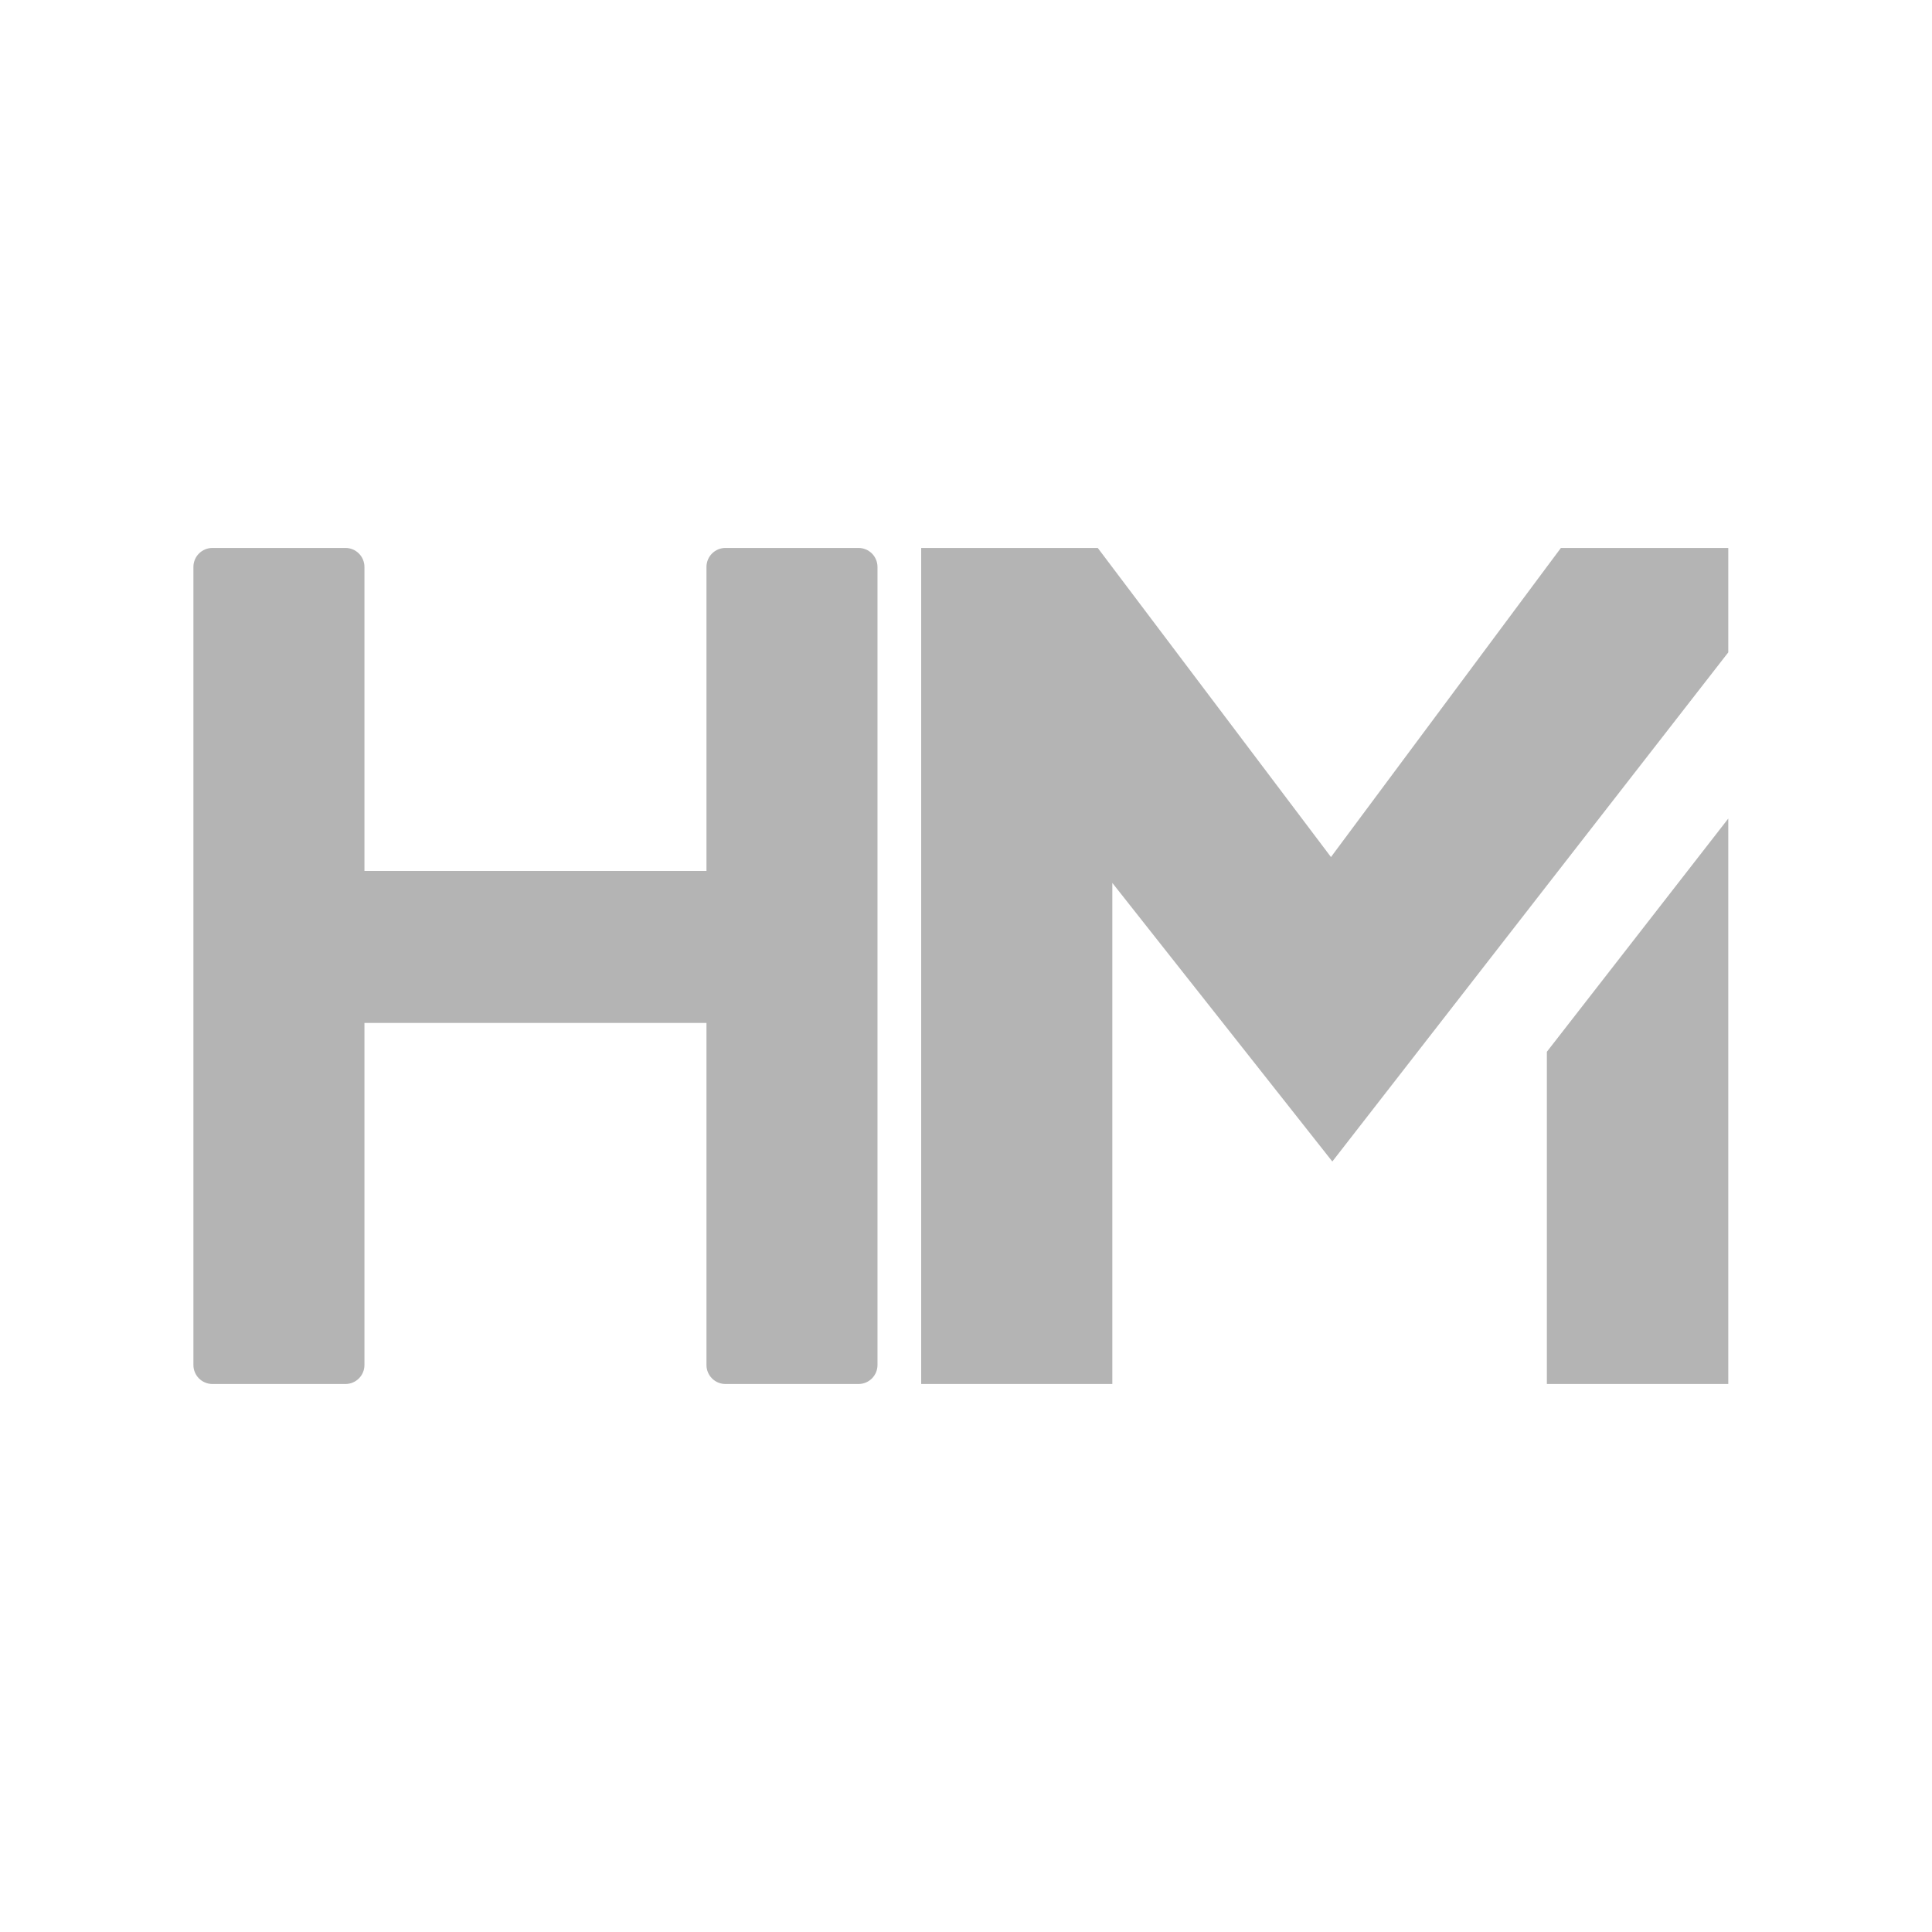 <svg xmlns="http://www.w3.org/2000/svg" xmlns:xlink="http://www.w3.org/1999/xlink" width="500" zoomAndPan="magnify" viewBox="0 0 375 375" height="500" preserveAspectRatio="xMidYMid meet" version="1.0"><defs><clipPath id="4f911d49d8"><path d="M 178.719 106.355 L 335.457 106.355 L 335.457 268.953 L 178.719 268.953 Z M 178.719 106.355 " clip-rule="nonzero"/></clipPath><clipPath id="d83fe1ac98"><path d="M 37.5 106.355 L 170.801 106.355 L 170.801 268.953 L 37.5 268.953 Z M 37.5 106.355 " clip-rule="nonzero"/></clipPath></defs><g clip-path="url(#4f911d49d8)"><path fill="#b4b4b4" d="M 351.227 106.355 L 300.355 171.746 L 258.605 225.449 L 215.902 171.371 L 215.902 268.633 L 178.801 268.633 L 178.801 106.355 L 213.074 106.355 L 258.34 166.352 L 300.301 109.934 L 302.973 106.355 Z M 439.621 153.809 C 435.57 143.883 429.91 135.23 422.805 128.188 C 415.711 121.141 407.594 115.699 398.574 111.961 C 391.363 109.023 383.844 107.207 376.098 106.621 L 348.184 142.496 L 369.699 142.496 C 377.699 142.496 384.324 144.363 390.031 148.262 C 395.957 152.262 400.445 157.547 403.703 164.328 C 407.004 171.266 408.715 179.062 408.715 187.492 C 408.715 195.984 407.059 203.508 403.703 210.504 C 400.391 217.277 395.957 222.566 389.977 226.676 C 384.324 230.621 377.699 232.492 369.699 232.492 L 337.242 232.492 L 337.242 156.586 L 300.246 204.148 L 300.246 268.633 L 370.285 268.633 C 379.996 268.633 389.496 266.762 398.52 263.031 C 407.484 259.293 415.656 253.844 422.754 246.75 C 429.855 239.648 435.465 231.047 439.566 221.121 C 443.625 211.195 445.711 199.875 445.711 187.438 C 445.762 175.109 443.68 163.797 439.621 153.809 Z M 439.621 153.809 " fill-opacity="1" fill-rule="nonzero"/></g><g clip-path="url(#d83fe1ac98)"><path fill="#b4b4b4" d="M 166.633 268.633 L 140.816 268.633 C 138.77 268.633 137.125 266.984 137.125 264.945 L 137.125 198.555 L 70.738 198.555 L 70.738 264.945 C 70.738 266.984 69.094 268.633 67.055 268.633 L 41.238 268.633 C 39.191 268.633 37.543 266.984 37.543 264.945 L 37.543 110.047 C 37.543 108.008 39.191 106.355 41.238 106.355 L 67.055 106.355 C 69.094 106.355 70.738 108.008 70.738 110.047 L 70.738 169.051 L 137.125 169.051 L 137.125 110.047 C 137.125 108.008 138.77 106.355 140.816 106.355 L 166.633 106.355 C 168.672 106.355 170.32 108.008 170.32 110.047 L 170.32 264.945 C 170.32 266.984 168.672 268.633 166.633 268.633 Z M 166.633 268.633 " fill-opacity="1" fill-rule="nonzero"/></g></svg>